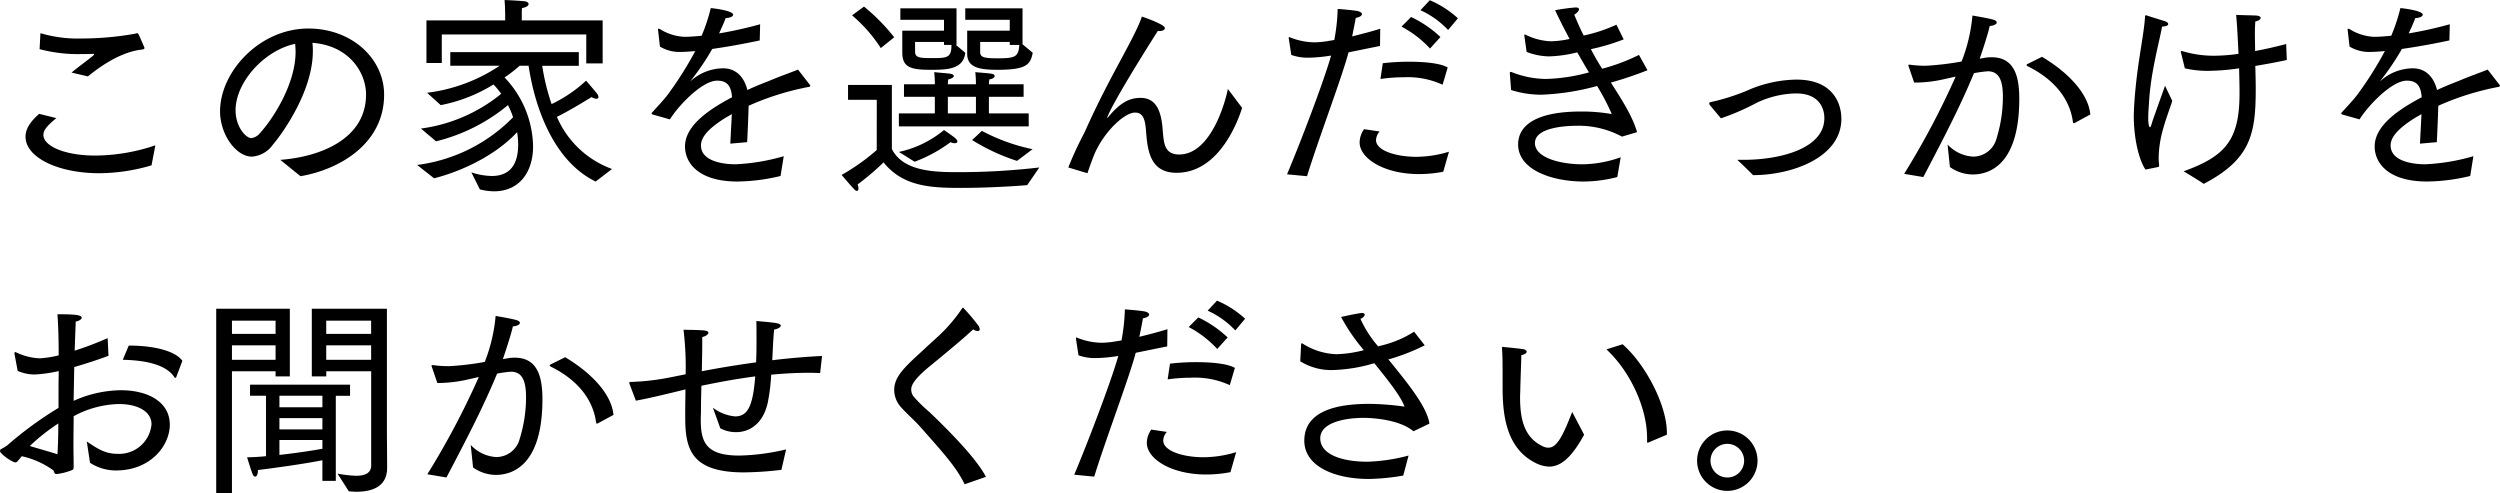 <svg xmlns="http://www.w3.org/2000/svg" width="399.432" height="78.804" viewBox="0 0 399.432 78.804" preserveAspectRatio="xMinYMid meet">
    <path id="パス_2241" data-name="パス 2241" d="M9.18,9.6a23.973,23.973,0,0,0,6.8.782c.612,0,1.156,0,1.632-.034.272,0,.272.034.272.068s-.034.136-.2.272c-.85.68-2.55,1.938-3.4,2.652l2.618.612c4.454-3.638,7.446-4.148,8.6-4.284.272-.034.442-.1.442-.272,0-.034-.68-1.6-.918-2.108-.1-.2-.17-.238-.272-.238a3.515,3.515,0,0,0-.408.1,49.13,49.13,0,0,1-8.4.748,21.085,21.085,0,0,1-6.63-.85ZM9.112,19.936c-1.224,1.088-2.176,2.244-2.176,3.672,0,3.23,5.066,5.814,11.8,5.814a29.872,29.872,0,0,0,8.33-1.258l.612-3.2A30.291,30.291,0,0,1,18.088,26.6c-5,0-8.3-1.564-8.3-3.3,0-.714.51-1.394,2.074-2.686ZM50.864,29.9c6.358-1.088,13.362-5.27,13.362-13.022,0-5.78-5.168-10.574-12.1-10.574-7.786,0-14.11,6.9-14.11,13.226,0,3.706,2.55,7.242,5.1,7.242a4.524,4.524,0,0,0,3.332-1.9c1.836-2.176,6.392-8.772,6.392-14.926a9.113,9.113,0,0,0-.068-1.36c5.882.442,8.568,4.76,8.568,8.262,0,7.106-7.31,9.962-13.7,10.438ZM50.014,8.75c.034.442.068.85.068,1.292,0,5-3.468,10.54-5.678,12.954a2.1,2.1,0,0,1-1.394.816c-.85,0-2.516-1.768-2.516-4.454C40.494,14.9,45.05,9.8,50.014,8.75Zm20.978,3.06H73.44V7.254H96.526v4.624h2.618V5.01H86.224V4.024a9.556,9.556,0,0,1,.034-.986c.748-.136,1.054-.408,1.054-.646,0-.2-.272-.408-.612-.442-1.394-.136-3.23-.2-3.23-.2.1,1.258.1,2.516.1,2.516V5.01H70.992Zm1.224,18.428c5.984-1.564,10.71-4.59,13.26-7.378a12.869,12.869,0,0,1,.17,1.972c0,3.6-1.666,5.032-4.216,5.032a11.032,11.032,0,0,1-3.264-.578l1.36,2.72a9.356,9.356,0,0,0,2.278.306c3.978,0,6.222-3.026,6.222-7.174A16.3,16.3,0,0,0,83.47,14.122a24.6,24.6,0,0,0,2.414-1.87h1.428c.952,6.426,3.876,15.164,10.71,18.5l2.618-2.006a15.24,15.24,0,0,1-8.806-8.33c2.108-1.02,5.542-3.162,5.542-3.162a1.627,1.627,0,0,0,.782.272.285.285,0,0,0,.306-.306.656.656,0,0,0-.1-.34c-.2-.34-1.87-2.244-1.87-2.244a21.943,21.943,0,0,1-5.508,3.74,35.5,35.5,0,0,1-1.5-6.12h5.848V10.076H74.8v2.176h7.888A26.759,26.759,0,0,1,71.094,16.57l2.176,1.972a24.981,24.981,0,0,0,8.432-3.3,10.644,10.644,0,0,1,1.224,1.5,25.583,25.583,0,0,1-12.818,5.542l2.414,2.04a28.669,28.669,0,0,0,11.492-5.78,12.264,12.264,0,0,1,.816,1.938A26.023,26.023,0,0,1,69.5,28.1Zm37.672-9.418c1.394-2.244,5.168-6.188,7.548-6.188,1.632,0,2.244.884,2.38,2.652-3.332,1.768-7.514,4.386-7.514,7.854,0,2.72,2.244,5.61,8.364,5.61a30.55,30.55,0,0,0,6.9-.884l.51-3.162a32.435,32.435,0,0,1-7.718,1.292c-.782,0-5.508-.068-5.508-3.026,0-1.564,1.734-3.06,4.114-4.522.272-.136.544-.306.816-.476-.068,1.5-.2,3.774-.238,4.726l2.686-.238c.068-1.122.2-4.318.238-5.814a43.058,43.058,0,0,1,9.69-3.026c.068-.034.17-.068.17-.17,0-.034-.034-.068-.068-.136l-1.9-2.448c-1.258.51-3.026,1.122-4.692,1.836-1.156.442-2.312.918-3.4,1.428-.51-2.074-1.8-3.434-3.808-3.468a7.8,7.8,0,0,0-5.134,1.938.587.587,0,0,1-.136.1s0-.034.068-.1a40.985,40.985,0,0,0,3.4-5.032c2.142-.306,4.726-.748,7.582-1.36l.068-2.584a64.837,64.837,0,0,1-6.562,1.462c.374-.816.782-1.7,1.054-2.448.748-.034,1.19-.272,1.19-.544,0-.646-3.128-1.02-3.57-1.054a28.02,28.02,0,0,1-1.462,4.42c-1.054.1-1.938.17-2.686.17h-.1a8.069,8.069,0,0,1-3.91-1.258.37.37,0,0,0-.17-.034.09.09,0,0,0-.1.1v.068l.306,2.686a6.1,6.1,0,0,0,3.468.85c.646,0,1.768-.1,2.176-.136a56.9,56.9,0,0,1-4.25,6.766c-.714.986-1.8,2.108-2.686,3.094a.125.125,0,0,0-.034.1.174.174,0,0,0,.136.17Zm47.5-10.506c0,2.108,1.666,2.584,4.828,2.584,4.692,0,5.27-.85,5.644-2.72l-1.632-1.36V3.072H157.08V4.908h7.106V6.642h-6.8Zm-10.37-.17c0,2.414,1.428,2.754,4.556,2.754,2.618,0,5.2-.068,5.508-2.72l-1.5-1.258h.1V3.072H146.71V4.908h6.97V6.642h-6.664Zm-.544,11.8h20.74V19.868h-6.358V17.216H166.4V15.21h-5.542a6.07,6.07,0,0,1,.068-.782c.544-.068.85-.306.85-.544,0-.17-.17-.306-.578-.374-.782-.1-2.21-.2-2.516-.238a16.379,16.379,0,0,1,.1,1.938h-4.488a6.07,6.07,0,0,1,.068-.782c.544-.1.884-.34.884-.544,0-.17-.2-.306-.646-.374-.612-.068-2.176-.2-2.482-.238a16.379,16.379,0,0,1,.1,1.938h-4.93v2.006h4.93v2.652h-5.746Zm11.7,2.176a32.052,32.052,0,0,0,7.174,3.332l2.482-1.87a30.041,30.041,0,0,1-8.092-2.924ZM138.992,4.194a23.6,23.6,0,0,1,4.59,5.236L145.724,7.7A31.155,31.155,0,0,0,140.9,2.8Zm3.944,21.522a33.458,33.458,0,0,1-5.61,3.978s1.394,1.666,1.938,2.21c.2.238.374.34.51.34.17,0,.238-.17.238-.408a1.544,1.544,0,0,0-.136-.612,42.008,42.008,0,0,0,4.148-3.536c3.128,3.91,7.65,4.08,12.41,4.08,3.808,0,8.16-.238,10.54-.442l1.938-2.822a110.918,110.918,0,0,1-12.716.748c-3.706,0-9.01,0-10.846-3.706V15.312h-7v2.38h4.59Zm6.052,1.87a23.238,23.238,0,0,0,5.746-3.128,1.273,1.273,0,0,0,.612.17c.272,0,.476-.1.476-.272s-.136-.374-.51-.68c-.544-.408-1.632-1.156-1.632-1.156a16.771,16.771,0,0,1-7.208,3.5ZM159.46,8.444h4.726V8.92h1.53c-.136,1.9-.612,2.142-3.5,2.142-2.142,0-2.754-.17-2.754-.986Zm-10.4,0h4.624V8.92h1.19c0,2.074-.68,2.108-3.162,2.108-1.9,0-2.652-.068-2.652-1.02Zm5.236,11.424V17.216h4.488v2.652Zm22.3,9.554c.408-1.19.782-2.21,1.054-2.89,1.462-3.57,4.794-6.8,6.562-6.8,1.5,0,1.632,1.564,1.768,3.162.238,3.23.816,6.46,4.862,6.46,7.106,0,10.03-9.01,10.472-10.37l-2.278-3.026c-.306,1.666-2.584,10.472-7.786,10.472-2.38,0-2.448-1.87-2.618-3.808-.2-2.89-.918-5.236-3.536-5.236-1.768,0-3.23.714-5.2,3.094a.182.182,0,0,1-.136.1c-.068,0,.544-2.006,8.092-13.906.1,0,.17.034.272.034.476,0,.85-.2.85-.476,0-.51-2.652-1.5-3.672-1.836-1.19,3.5-5.066,9.35-9.01,18.156-.272.68-1.258,2.244-2.754,5.95Zm53.21-26.044a14.091,14.091,0,0,1,4.42,3.162l1.564-1.87A15.8,15.8,0,0,0,231.3,1.78ZM226.78,6a16.918,16.918,0,0,1,4.556,3.5L233,7.662a17.976,17.976,0,0,0-4.692-3.2Zm-3.366,8.364a26.028,26.028,0,0,1,3.706-.272,13.335,13.335,0,0,1,6.222,1.19l.816-2.754c-1.088-.646-3.5-.918-6.086-.918a35.01,35.01,0,0,0-4.284.238ZM220.8,22.384a3.724,3.724,0,0,0-.714,2.108c0,2.584,3.944,5.066,9.452,5.066a20.221,20.221,0,0,0,3.91-.374l.918-3.2a18.077,18.077,0,0,1-5.236.816c-3.128,0-6.426-.952-6.426-2.686a2.274,2.274,0,0,1,.578-1.36ZM211.684,29.9c1.734-5.678,5.61-15.878,6.63-19.788,1.7-.34,3.468-.714,5.032-1.02l.034-2.754c-1.394.442-2.992.85-4.488,1.224.2-.952.408-2.006.578-2.958.612-.1.986-.34.986-.612,0-.2-.272-.408-.85-.51-1.088-.17-3.026-.306-3.026-.306a30.365,30.365,0,0,1-.544,4.964q-.663.1-1.224.2a14.034,14.034,0,0,1-1.938.17A10.777,10.777,0,0,1,208.93,7.7c-.034,0-.068-.034-.1-.034-.068,0-.068.068-.068.136v.068l.408,2.652a7.868,7.868,0,0,0,2.788.442,24.864,24.864,0,0,0,3.57-.34c-1.156,4.114-4.862,13.8-7.038,18.972Zm32.606-13.77a15.949,15.949,0,0,0,4.828.748,38.665,38.665,0,0,0,8.908-1.394,34.65,34.65,0,0,1,2.346,4.488,27.472,27.472,0,0,0-4.93-.408c-6.732,0-10.03,1.972-10.03,5.27,0,4.012,5.338,5.916,10.472,5.916a22.1,22.1,0,0,0,5.372-.714l.544-3.162a18.878,18.878,0,0,1-5.916,1.122h-.17c-3.6,0-7.616-1.054-7.616-3.4,0-2.584,5.3-2.754,6.664-2.754A14.536,14.536,0,0,1,262,23.574l2.414-.714c-.748-2.584-2.346-5.032-4.182-7.922a58.329,58.329,0,0,0,5.848-1.972l-1.36-2.448a30.668,30.668,0,0,1-5.882,2.21c-.612-.952-1.224-2.006-1.8-3.128a33.016,33.016,0,0,0,5.236-1.564L261.12,5.69a24.806,24.806,0,0,1-5.236,1.734c-.51-1.02-1.02-2.142-1.5-3.332.442-.272.748-.612.748-.85,0-.2-.17-.306-.544-.306a31.021,31.021,0,0,0-3.264.442c.748,1.632,1.53,3.128,2.312,4.59a15.222,15.222,0,0,1-2.958.374,9.8,9.8,0,0,1-4.08-1.054c-.034,0-.068-.034-.1-.034-.068,0-.1.068-.1.136v.034l.374,2.618a10.3,10.3,0,0,0,3.6.714,20.678,20.678,0,0,0,4.488-.646c.646,1.122,1.258,2.21,1.87,3.2A28.409,28.409,0,0,1,249.9,14.36a15.127,15.127,0,0,1-5.508-1.088.307.307,0,0,0-.17-.034c-.1,0-.136.068-.136.17v.068Zm33.524,4.522a37.739,37.739,0,0,0,5.644-2.448,15.136,15.136,0,0,1,6.392-1.53c3.57,0,4.488,2.278,4.488,3.944,0,4.828-6.936,6.664-12.954,6.664h-.952s1.53,1.428,2.516,2.448c6.154,0,14.11-2.788,14.11-9.01,0-2.278-1.19-6.256-7.174-6.256a20.115,20.115,0,0,0-7.208,1.462,33.514,33.514,0,0,1-6.392,2.108c-.238.034-.34.1-.34.238a.553.553,0,0,0,.136.306Zm48.96-8.67a.226.226,0,0,0-.136.17c0,.034.068.1.17.17,4.76,2.346,6.834,5.712,7.242,8.908.034.136.068.2.136.2a.483.483,0,0,0,.2-.068l2.448-1.326c-.306-3.264-3.4-6.63-7.718-9.214ZM310.148,30.034c3.264-6.222,5.848-11.186,8.092-16.592a17.889,17.889,0,0,1,2.21-.306c1.9,0,2.414,1.632,2.414,4.114a22.445,22.445,0,0,1-1.02,6.63,3.87,3.87,0,0,1-3.706,2.89,6,6,0,0,1-4.114-1.938l.374,3.6a6.361,6.361,0,0,0,3.638,1.19c2.788,0,7.446-1.666,7.446-12.1,0-3.842-.918-6.63-4.454-6.63a6.26,6.26,0,0,0-1.122.1l-.748.136c.68-1.972,1.428-4.352,1.6-5.236.68-.034,1.122-.306,1.122-.544,0-.2-.2-.374-.612-.476C320.45,4.636,318,4.228,318,4.228a26.557,26.557,0,0,1-1.734,7.344,44.265,44.265,0,0,1-5.746.68,17.93,17.93,0,0,1-2.516-.17h-.1c-.1,0-.136,0-.136.1a.37.37,0,0,0,.034.17l.884,2.584h.51a21.627,21.627,0,0,0,4.59-.612c.51-.1,1.02-.238,1.53-.34a127.9,127.9,0,0,1-8.228,15.538ZM351.934,12.66a16.03,16.03,0,0,0,3.638.408,35.244,35.244,0,0,0,5.032-.408c.034,1.428.068,2.822.068,3.978,0,7.48-2.244,10.064-8.942,12.478,0,0,1.87,1.088,3.23,2.006,7.446-3.91,8.3-7.888,8.3-15.1,0-1.258-.034-2.516-.068-3.74,1.632-.272,3.332-.578,5.032-.952l-.1-2.55c-1.666.442-3.332.816-4.964,1.122,0-1.054-.034-2.006-.034-2.788,0-.816.034-1.5.068-1.938.544-.1.85-.34.85-.578,0-.17-.238-.34-.782-.374-.714-.034-2.822-.068-3.128-.1.136,1.53.272,3.842.374,6.222a28.464,28.464,0,0,1-3.978.306,17.488,17.488,0,0,1-5.032-.748h-.068c-.1,0-.136.034-.136.136a.257.257,0,0,0,.034.136ZM347.65,28.436c.136-.034.17-.068.17-.17v-.1c-.034-.408-.068-.816-.068-1.224a17.5,17.5,0,0,1,.748-4.726c.374-1.394,1.224-3.672,1.428-4.352-.476-.986-1.156-2.414-1.156-2.414S347.14,20,346.766,21.092c-.136.442-.272.986-.408.986-.1,0-.272-.34-.272-1.53,0-.918.1-1.9.136-2.618.272-4.658,1.666-9.622,2.074-11.934.714-.034.986-.2.986-.408,0-.17-.238-.374-.578-.476-1.156-.34-2.822-.884-2.822-.884a.37.37,0,0,0-.17-.034c-.1,0-.136.034-.136.2-.2,3.332-1.428,8.126-1.768,14.79,0,.34-.034.714-.034,1.054,0,3.332.714,6.868,1.87,8.6Zm32.2-7.616c1.394-2.244,5.168-6.188,7.548-6.188,1.632,0,2.244.884,2.38,2.652-3.332,1.768-7.514,4.386-7.514,7.854,0,2.72,2.244,5.61,8.364,5.61a30.55,30.55,0,0,0,6.9-.884l.51-3.162a32.435,32.435,0,0,1-7.718,1.292c-.782,0-5.508-.068-5.508-3.026,0-1.564,1.734-3.06,4.114-4.522.272-.136.544-.306.816-.476-.068,1.5-.2,3.774-.238,4.726l2.686-.238c.068-1.122.2-4.318.238-5.814a43.058,43.058,0,0,1,9.69-3.026c.068-.034.17-.068.17-.17,0-.034-.034-.068-.068-.136l-1.9-2.448c-1.258.51-3.026,1.122-4.692,1.836-1.156.442-2.312.918-3.4,1.428-.51-2.074-1.8-3.434-3.808-3.468a7.8,7.8,0,0,0-5.134,1.938.587.587,0,0,1-.136.1s0-.034.068-.1a40.986,40.986,0,0,0,3.4-5.032c2.142-.306,4.726-.748,7.582-1.36l.068-2.584A64.835,64.835,0,0,1,387.7,7.084c.374-.816.782-1.7,1.054-2.448.748-.034,1.19-.272,1.19-.544,0-.646-3.128-1.02-3.57-1.054a28.019,28.019,0,0,1-1.462,4.42c-1.054.1-1.938.17-2.686.17h-.1a8.068,8.068,0,0,1-3.91-1.258.37.37,0,0,0-.17-.034.09.09,0,0,0-.1.1v.068l.306,2.686a6.1,6.1,0,0,0,3.468.85c.646,0,1.768-.1,2.176-.136a56.9,56.9,0,0,1-4.25,6.766c-.714.986-1.8,2.108-2.686,3.094a.125.125,0,0,0-.034.1.173.173,0,0,0,.136.17ZM22.474,59.232c3.5.068,6.868.714,8.228,2.754.068.1.136.136.17.136.068,0,.136-.068.17-.2l.952-2.516c-1.122-1.632-4.658-2.448-8.568-2.448ZM17.238,75.688a7.584,7.584,0,0,0,4.148,1.224c5.576,0,8.6-4.012,8.6-7.31,0-3.672-3.536-5.508-7.82-5.508a18.763,18.763,0,0,0-7.548,1.7c.034-1.87.068-3.706.1-5.406,1.87-.544,3.774-1.156,5.474-1.8l-.136-2.822a52.582,52.582,0,0,1-5.27,2.006c.068-2.04.136-3.74.17-4.658.544-.068.952-.374.952-.612,0-.51-1.666-.544-3.876-.544.136,1.7.2,4.012.2,6.562a16.22,16.22,0,0,1-2.992.476,9.569,9.569,0,0,1-3.876-.986H5.3a.125.125,0,0,0-.136.136v.1L5.678,61a6.572,6.572,0,0,0,2.754.578,22.24,22.24,0,0,0,3.808-.544l-.034,2.142v3.74a58.254,58.254,0,0,0-8.228,6.018,8.155,8.155,0,0,1-.918.544.319.319,0,0,0-.2.272,1.051,1.051,0,0,0,.068.272,6.747,6.747,0,0,0,2.04,1.5.76.76,0,0,0,.34.1.491.491,0,0,0,.238-.068,10.991,10.991,0,0,0,.782-.918,13.674,13.674,0,0,1,5.032,2.244c.17.17.136.612.51.612a9.806,9.806,0,0,0,2.516-.646c.238-.1.238-.34.238-.544,0-1.054-.034-2.278-.034-3.638,0-1.394.034-2.89.034-4.42A15.881,15.881,0,0,1,21.828,66.3c3.264,0,5.236,1.326,5.236,3.23a5.187,5.187,0,0,1-5.44,4.726c-2.006,0-3.23-.85-4.9-1.972Zm-5.2-1.36c-1.462-.476-2.89-.85-4.42-1.326a31.8,31.8,0,0,1,4.556-3.6C12.172,71.064,12.138,72.7,12.036,74.328Zm46.546,5.916c.408.034.816.068,1.224.068,2.414,0,4.9-.748,4.9-3.808,0-1.666-.034-5.3-.034-5.3V51.072h-12V61.884h2.312v-.816h7.174V76.13c0,1.292-1.156,1.632-2.414,1.632a19.809,19.809,0,0,1-2.958-.34Zm-13.226-5.61c-1.054.1-2.074.17-3.026.17,0,0,.612,2.04.884,2.686.1.272.272.408.408.408.238,0,.442-.34.442-1.054,3.57-.442,7.752-1.054,10.3-1.564v3.3h2.142v-13.6h2.278V63.21H42.806v1.768h2.55ZM37.4,80.55h2.516V61.068h6.97v.816h2.278V51.072H37.4ZM54.978,55.084V52.976h7.174v2.108Zm0,4.148V56.92h7.174v2.312ZM39.916,55.084V52.976h6.97v2.108Zm0,4.148V56.92h6.97v2.312ZM47.5,66.814V64.978h6.868v1.836Zm0,3.536v-1.8h6.868v1.8Zm0,1.7h6.868v1.394c-1.462.272-4.114.68-6.868.986ZM90.814,59.98a.226.226,0,0,0-.136.17c0,.034.068.1.17.17,4.76,2.346,6.834,5.712,7.242,8.908.034.136.068.2.136.2a.483.483,0,0,0,.2-.068l2.448-1.326c-.306-3.264-3.4-6.63-7.718-9.214ZM74.188,78.034c3.264-6.222,5.848-11.186,8.092-16.592a17.889,17.889,0,0,1,2.21-.306c1.9,0,2.414,1.632,2.414,4.114a22.445,22.445,0,0,1-1.02,6.63,3.87,3.87,0,0,1-3.706,2.89,6,6,0,0,1-4.114-1.938l.374,3.6a6.361,6.361,0,0,0,3.638,1.19c2.788,0,7.446-1.666,7.446-12.1,0-3.842-.918-6.63-4.454-6.63a6.261,6.261,0,0,0-1.122.1l-.748.136c.68-1.972,1.428-4.352,1.6-5.236.68-.034,1.122-.306,1.122-.544,0-.2-.2-.374-.612-.476-.816-.238-3.264-.646-3.264-.646a26.556,26.556,0,0,1-1.734,7.344,44.265,44.265,0,0,1-5.746.68,17.93,17.93,0,0,1-2.516-.17h-.1c-.1,0-.136,0-.136.1a.37.37,0,0,0,.034.17l.884,2.584h.51a21.627,21.627,0,0,0,4.59-.612c.51-.1,1.02-.238,1.53-.34a127.9,127.9,0,0,1-8.228,15.538Zm30.26-12.274c1.428-.238,4.386-.918,7.922-1.8,0,1.258-.034,2.482-.034,3.468v.986c0,5.1.952,8.806,9.384,8.806a52.861,52.861,0,0,0,5.984-.408l.748-3.264a35.148,35.148,0,0,1-7.48.986c-5.338,0-6.154-2.176-6.154-5.712,0-.476.034-.952.034-1.428,0-1.19.034-2.584.068-4.012,2.584-.544,5.508-1.088,8.6-1.5-.374,4.964-1.292,6.392-3.23,6.392a6.859,6.859,0,0,1-3.536-1.394l1.19,3.3a5.3,5.3,0,0,0,2.516.612c2.142,0,4.318-1.326,5.066-4.726a30.67,30.67,0,0,0,.544-4.454c2.04-.2,4.148-.306,6.222-.306.544,0,1.054.034,1.6.034l.306-2.72c-2.788.136-5.44.374-7.956.68.1-1.938.17-3.774.306-4.9.578-.1,1.054-.374,1.054-.612,0-.2-.238-.34-.85-.442-1.156-.17-3.06-.306-3.06-.306.034.476.034,1.5.034,2.856,0,1.088,0,2.414-.068,3.74-3.162.442-6.086.918-8.67,1.428.034-1.632.068-3.2.068-4.352V55.594c.51-.1.986-.408.986-.68,0-.17-.2-.306-.714-.374-1.088-.1-3.264-.1-3.264-.1a49.453,49.453,0,0,1,.34,7.106l-2.38.476a37.813,37.813,0,0,1-6.426.748c-.17,0-.2.068-.2.136s.034.1.034.17Zm55.93,12.172c-1.632-3.2-6.834-8.262-9.044-10.37a22.97,22.97,0,0,1-2.584-2.55,1.968,1.968,0,0,1-.306-1.02c0-.612.306-1.6,3.264-3.978,4.148-3.4,5.542-4.624,6.63-5.644a1.575,1.575,0,0,0,.714.272c.2,0,.34-.1.34-.306a1.274,1.274,0,0,0-.306-.68A30.434,30.434,0,0,0,156.74,50.9c-.034,0-.1.034-.2.17a24.824,24.824,0,0,1-2.754,3.4c-1.156,1.19-2.38,2.21-3.332,3.128-3.094,2.822-4.726,4.318-4.726,6.46a4.138,4.138,0,0,0,1.122,2.788c.884.986,1.972,1.938,2.822,2.856,4.046,4.556,5.984,6.7,7.31,9.418Zm35.428-26.554a14.091,14.091,0,0,1,4.42,3.162l1.564-1.87a15.8,15.8,0,0,0-4.488-2.89ZM192.78,54a16.918,16.918,0,0,1,4.556,3.5L199,55.662a17.976,17.976,0,0,0-4.692-3.2Zm-3.366,8.364a26.028,26.028,0,0,1,3.706-.272,13.335,13.335,0,0,1,6.222,1.19l.816-2.754c-1.088-.646-3.5-.918-6.086-.918a35.01,35.01,0,0,0-4.284.238ZM186.8,70.384a3.724,3.724,0,0,0-.714,2.108c0,2.584,3.944,5.066,9.452,5.066a20.22,20.22,0,0,0,3.91-.374l.918-3.2a18.077,18.077,0,0,1-5.236.816c-3.128,0-6.426-.952-6.426-2.686a2.274,2.274,0,0,1,.578-1.36ZM177.684,77.9c1.734-5.678,5.61-15.878,6.63-19.788,1.7-.34,3.468-.714,5.032-1.02l.034-2.754c-1.394.442-2.992.85-4.488,1.224.2-.952.408-2.006.578-2.958.612-.1.986-.34.986-.612,0-.2-.272-.408-.85-.51-1.088-.17-3.026-.306-3.026-.306a30.365,30.365,0,0,1-.544,4.964q-.663.1-1.224.2a14.034,14.034,0,0,1-1.938.17,10.777,10.777,0,0,1-3.944-.816c-.034,0-.068-.034-.1-.034-.068,0-.068.068-.068.136v.068l.408,2.652a7.868,7.868,0,0,0,2.788.442,24.864,24.864,0,0,0,3.57-.34c-1.156,4.114-4.862,13.8-7.038,18.972ZM210.6,59.47a9.383,9.383,0,0,0,5.338,1.394,25.456,25.456,0,0,0,6.494-1.088c2.176,2.686,4.25,5.3,4.828,6.936a44.668,44.668,0,0,0-5.712-.442c-3.2.034-10.3.34-10.3,5.882,0,4.08,4.794,6.12,10.336,6.12a35.128,35.128,0,0,0,5.474-.544l.85-3.2a28.363,28.363,0,0,1-6.562.986c-4.25,0-7.548-1.224-7.548-3.74,0-2.618,4.216-3.264,6.9-3.264.34,0,5.44,0,7.99,2.142l2.55-1.224c-.374-2.72-3.638-6.664-6.562-10.268l.408-.1a32.857,32.857,0,0,0,5.406-2.142l-1.7-2.176a17.027,17.027,0,0,1-4.964,2.142l-.782.2a17.888,17.888,0,0,1-2.822-4.386c.442-.2.68-.476.68-.68,0-.136-.17-.272-.442-.272-.068,0-.17.034-.238.034-1.054.136-3.094.612-3.094.612a29.168,29.168,0,0,0,3.638,5.3,19.376,19.376,0,0,1-4.352.646,10.664,10.664,0,0,1-5.44-1.7.257.257,0,0,0-.136-.034c-.1,0-.1.136-.1.2ZM269.178,71.2v-.306c0-4.42-3.4-10.914-7.072-14.144l-2.584.816c3.842,3.57,6.494,9.418,6.494,14.144v.578q0,.2.1.2c.068,0,.1-.034.17-.068Zm-15.13-3.638c-1.53,3.978-2.482,5.712-3.808,5.712a2.046,2.046,0,0,1-.918-.238c-2.924-1.394-3.6-4.25-3.6-7.854,0-.374.034-.748.034-1.156.034-1.53.136-4.046.17-5.542.578-.1.85-.34.85-.544,0-.17-.238-.374-.578-.408-.85-.136-3.06-.34-3.06-.34a.257.257,0,0,0-.136-.034c-.1,0-.17.068-.17.2.1,1.36.1,2.21.1,6.63.034,4.25.646,9.418,5.27,11.73a5.071,5.071,0,0,0,2.176.578c1.666,0,3.468-1.19,5.576-5.1Zm19.958,7.786a4.828,4.828,0,1,0,4.828-4.828A4.825,4.825,0,0,0,274.006,75.348Zm4.828,2.686a2.686,2.686,0,1,1,2.686-2.686A2.67,2.67,0,0,1,278.834,78.034Z" transform="translate(-2.856 -1.746)"/>
</svg>
